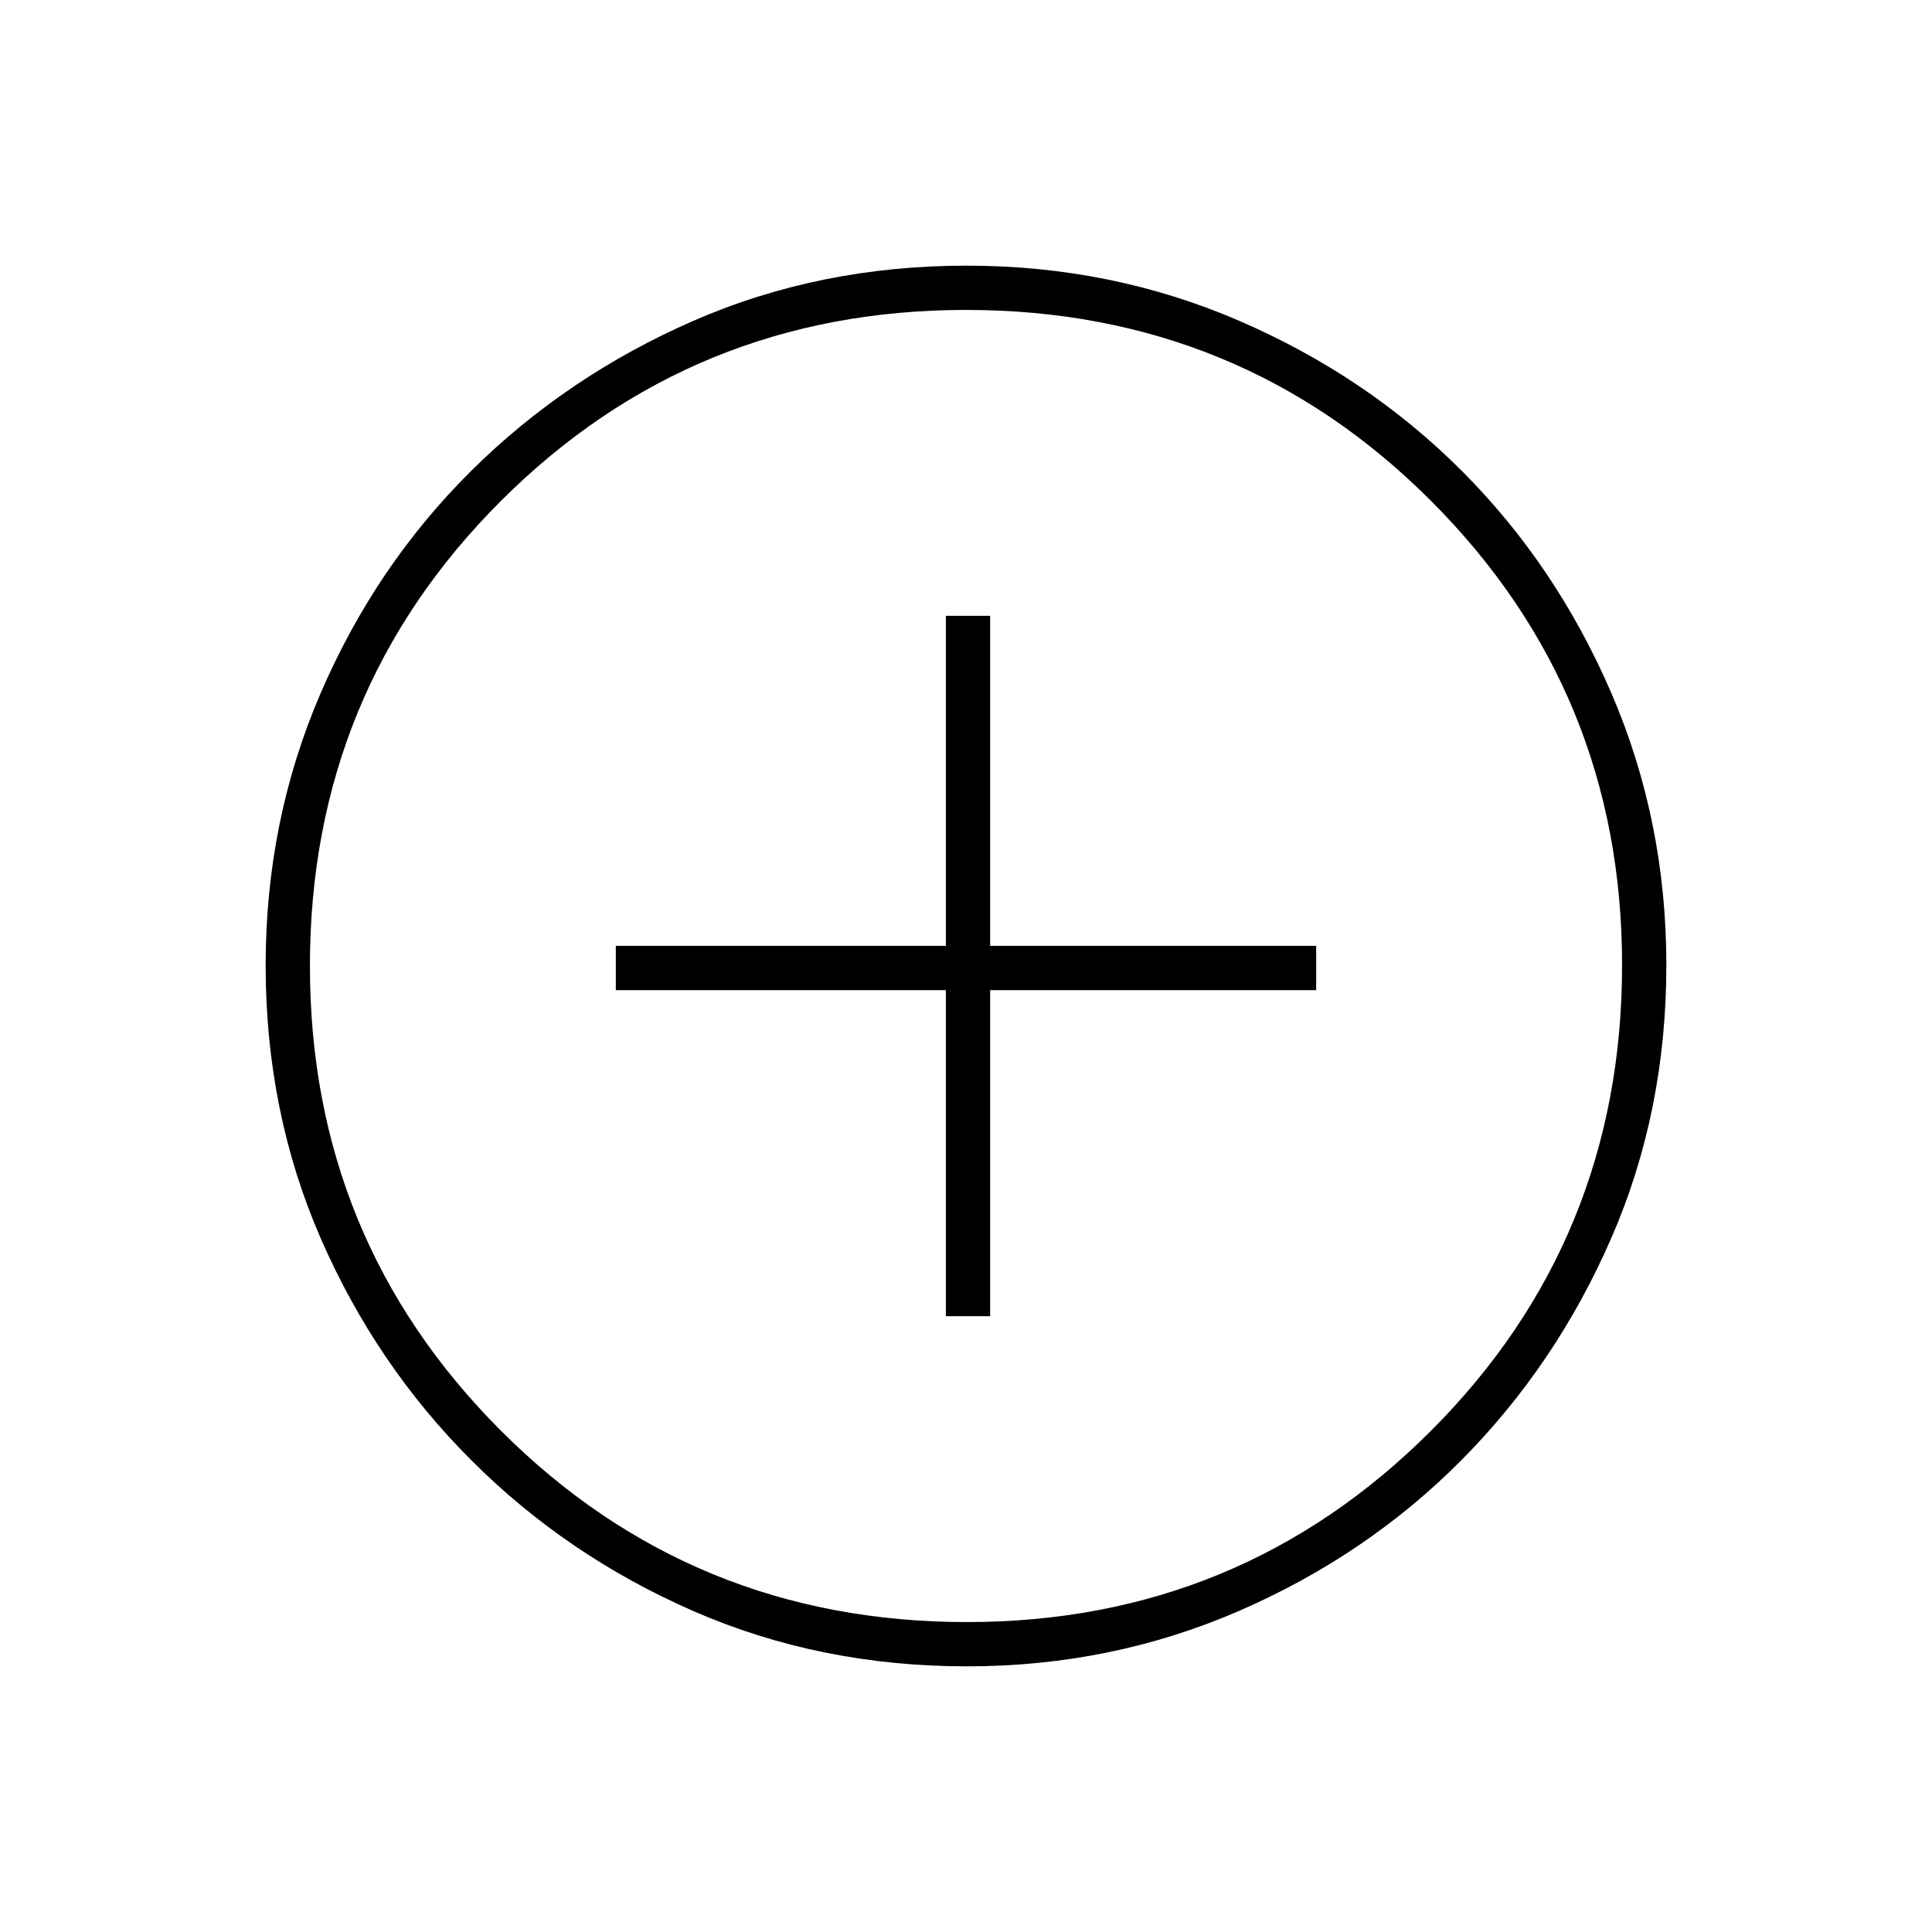 <svg xmlns="http://www.w3.org/2000/svg" height="48" viewBox="0 96 960 960" width="48"><path d="M470 750h22V588h162v-22H492V402h-22v164H306v22h164v162Zm10.44 174q-72.908 0-135.732-27.391-62.825-27.392-110.341-74.848-47.515-47.457-74.941-110.276Q132 648.667 132 575.674q0-71.993 27.391-135.392 27.392-63.399 74.848-110.414 47.457-47.016 110.276-74.442Q407.333 228 480.326 228q71.993 0 135.392 27.391 63.399 27.392 110.414 74.348 47.016 46.957 74.442 110.435Q828 503.652 828 575.56q0 72.908-27.391 135.732-27.392 62.825-74.348 110.156-46.957 47.332-110.435 74.942Q552.348 924 480.44 924Zm.06-22Q616 902 711 807t95-231.5Q806 440 711.188 345 616.375 250 480 250q-136 0-231 94.812Q154 439.625 154 576q0 136 95 231t231.5 95Zm-.5-326Z"/></svg>